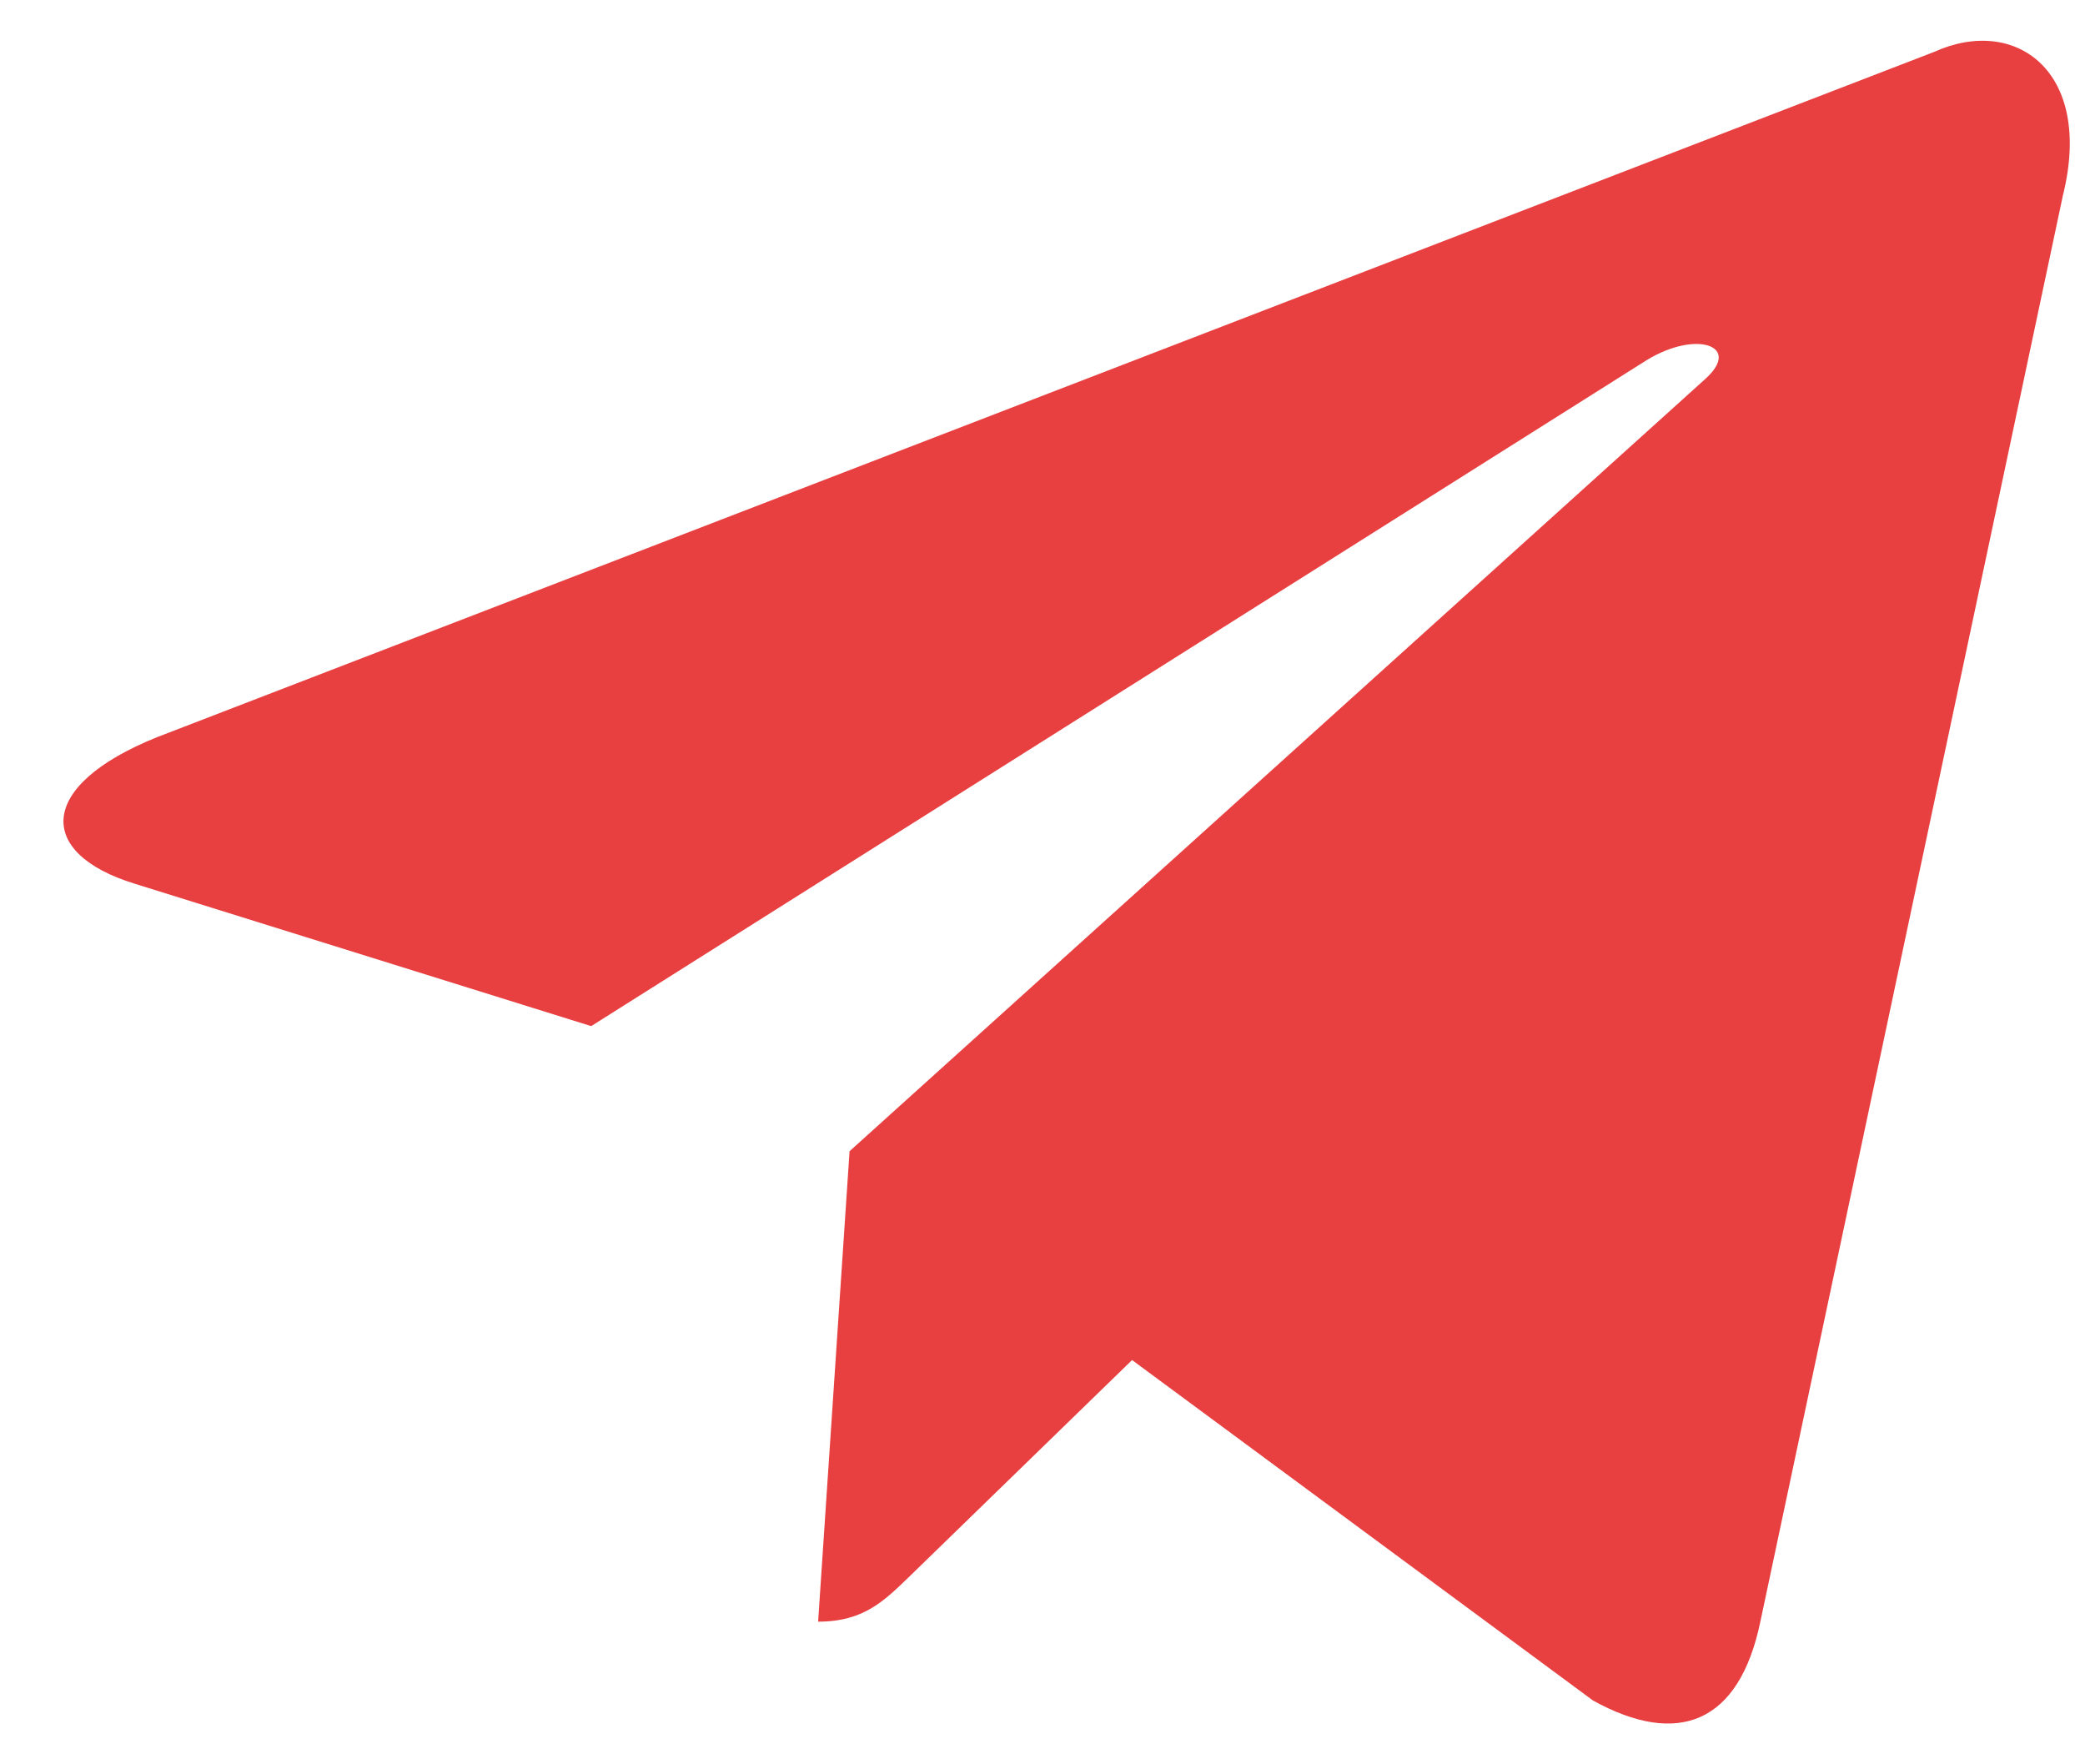 <?xml version="1.0" encoding="UTF-8"?> <svg xmlns="http://www.w3.org/2000/svg" width="26" height="22" viewBox="0 0 26 22" fill="none"> <path d="M24.122 0.646L1.959 9.192C0.447 9.8 0.456 10.644 1.682 11.02L7.372 12.795L20.537 4.489C21.159 4.11 21.728 4.314 21.261 4.729L10.594 14.355H10.592L10.594 14.356L10.202 20.221C10.777 20.221 11.03 19.957 11.353 19.646L14.117 16.959L19.866 21.205C20.925 21.789 21.687 21.489 21.951 20.224L25.724 2.439C26.11 0.89 25.133 0.189 24.122 0.646V0.646Z" fill="#E83F40"></path> </svg> 